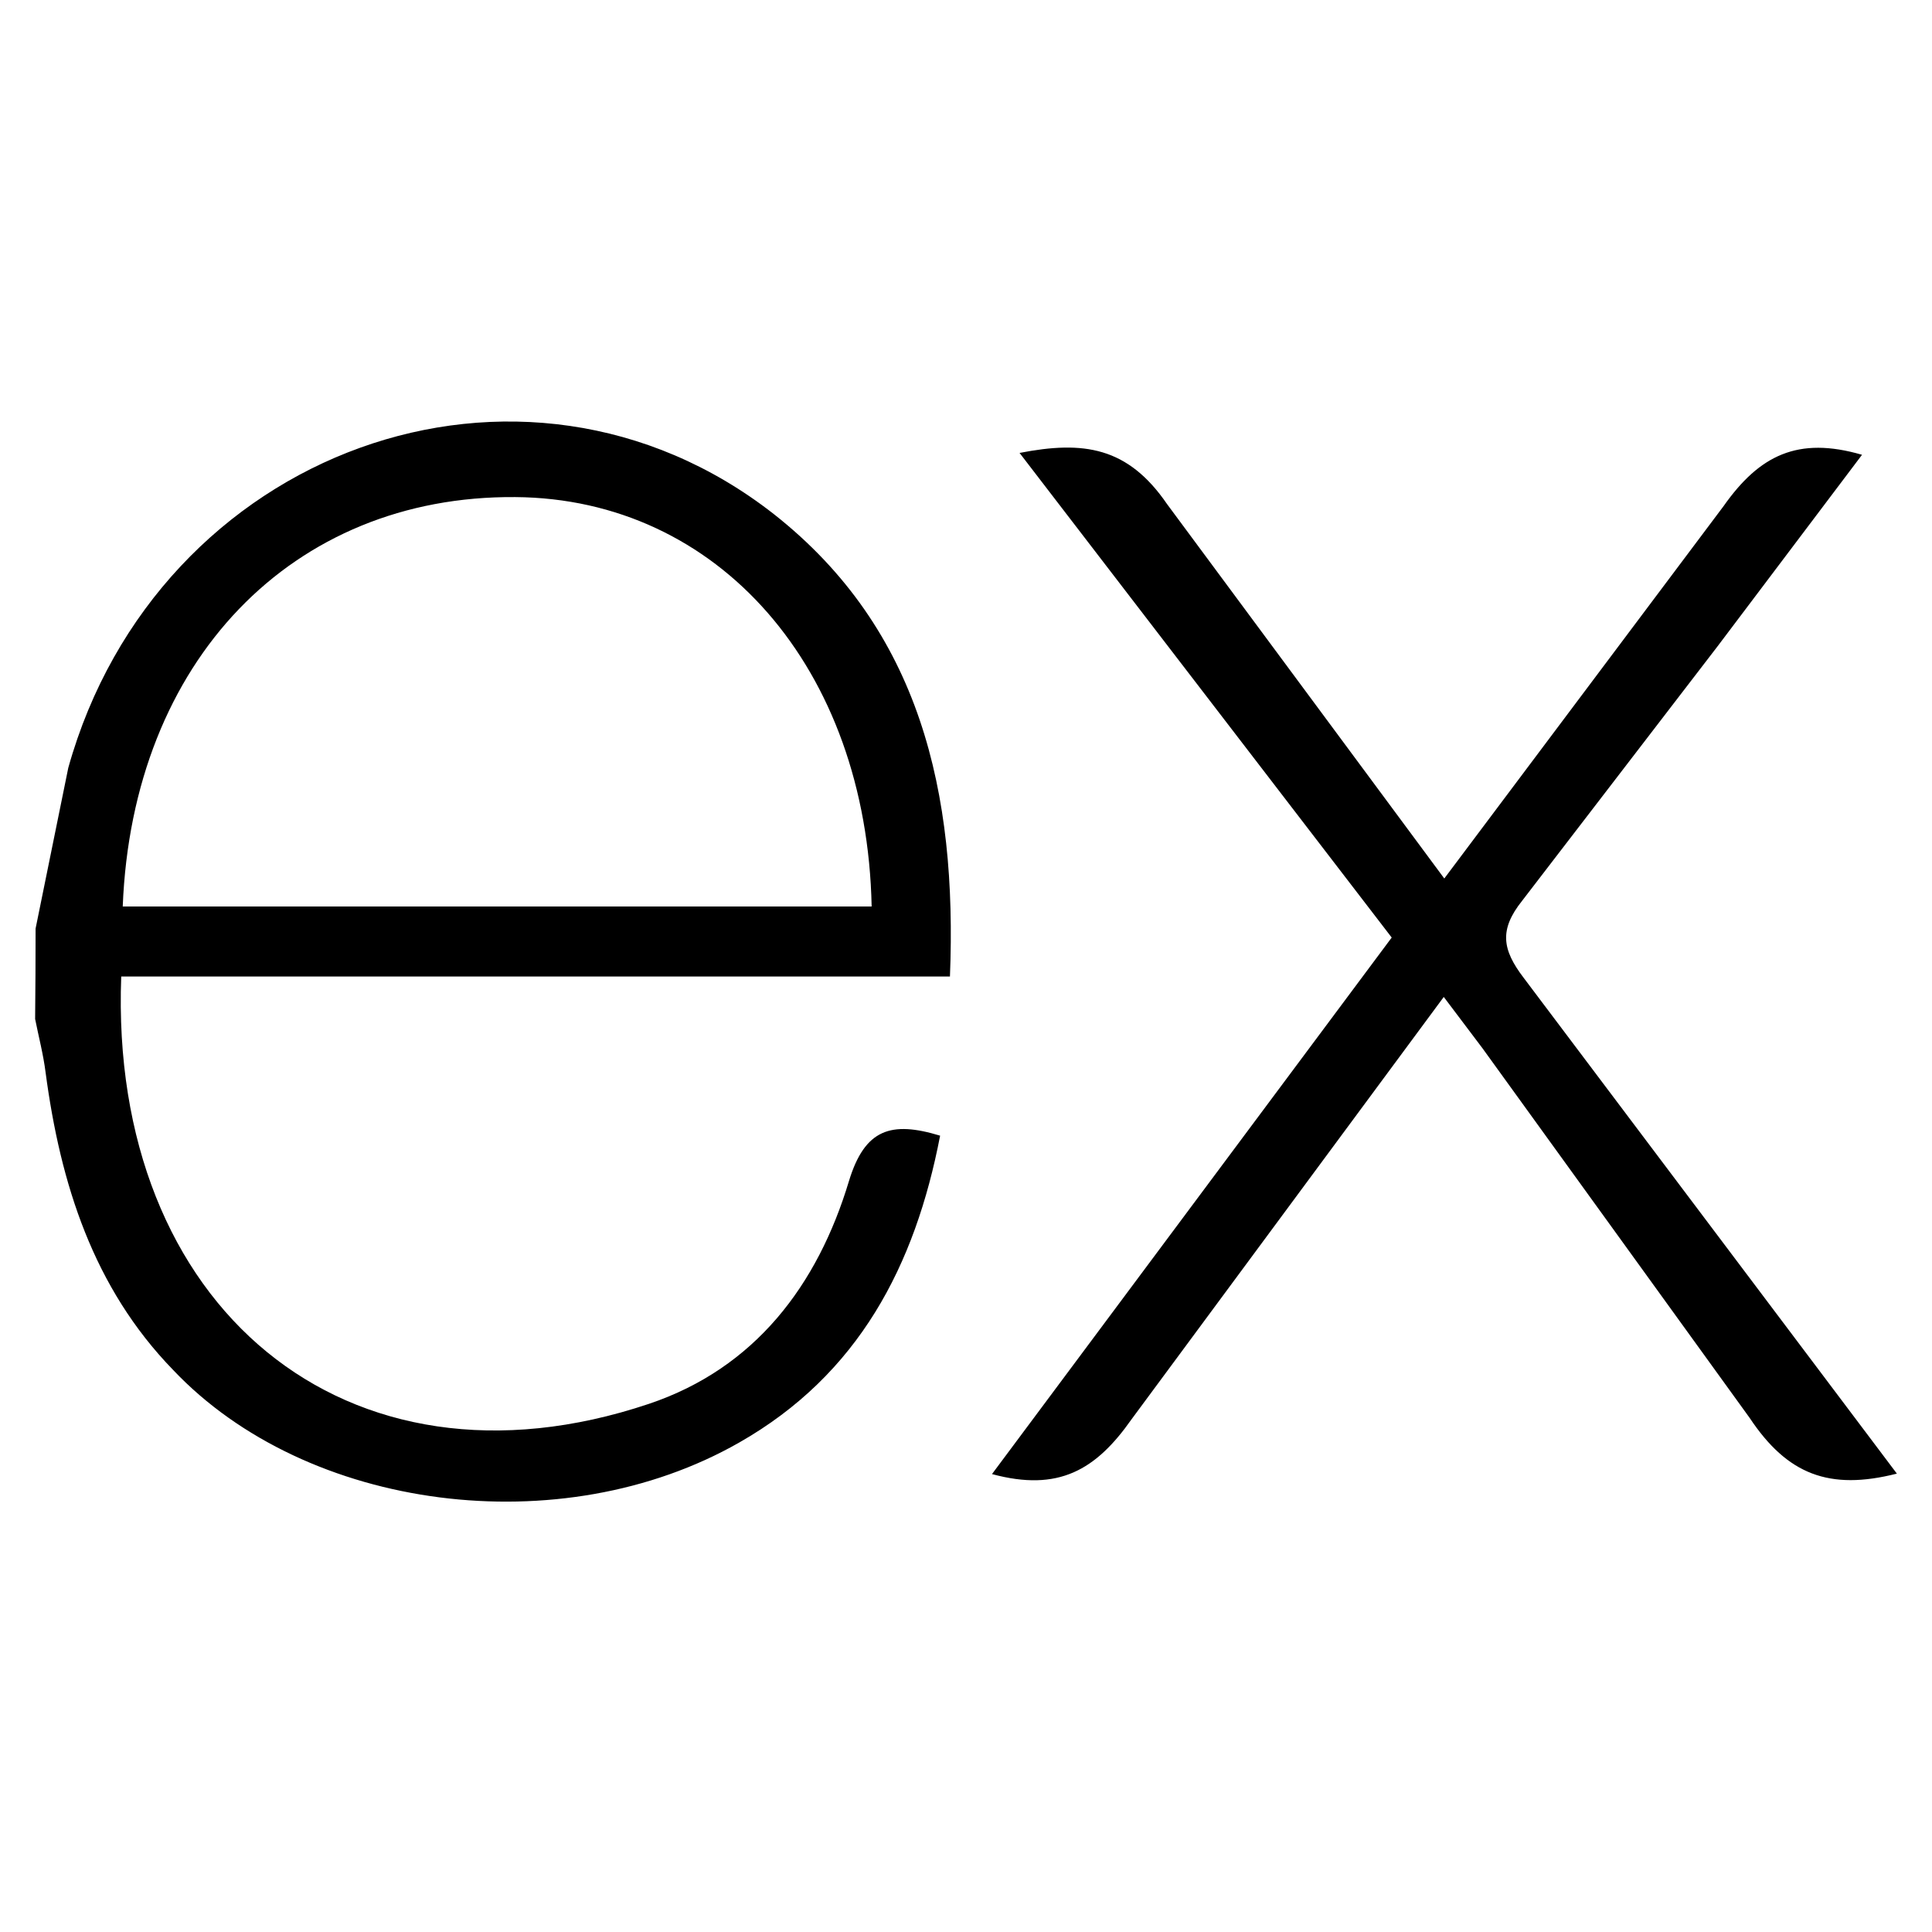 <svg width="55" height="55" viewBox="0 0 55 55" fill="none" xmlns="http://www.w3.org/2000/svg">
<path d="M54 41.951C52.072 42.441 50.88 41.973 49.81 40.366L42.201 29.839L41.101 28.381L32.215 40.401C31.2 41.847 30.135 42.476 28.24 41.964L39.619 26.69L29.025 12.894C30.847 12.539 32.106 12.72 33.224 14.351L41.116 25.009L49.066 14.409C50.085 12.963 51.179 12.414 53.008 12.947L48.9 18.393L43.335 25.639C42.673 26.467 42.764 27.033 43.373 27.833L54 41.951ZM1.013 26.435L1.944 21.858C4.478 12.798 14.863 9.033 22.024 14.631C26.21 17.924 27.25 22.581 27.043 27.799H3.451C3.097 37.189 9.856 42.857 18.473 39.965C21.496 38.95 23.277 36.583 24.168 33.622C24.62 32.138 25.368 31.906 26.763 32.33C26.051 36.033 24.444 39.127 21.049 41.063C15.976 43.962 8.735 43.024 4.925 38.996C2.656 36.659 1.719 33.698 1.298 30.531C1.232 30.008 1.099 29.509 1 29.008C1.009 28.151 1.013 27.294 1.013 26.437V26.435ZM3.494 25.806H24.814C24.674 19.015 20.446 14.192 14.667 14.151C8.324 14.101 3.769 18.81 3.494 25.806Z" fill="black"/>
</svg>
